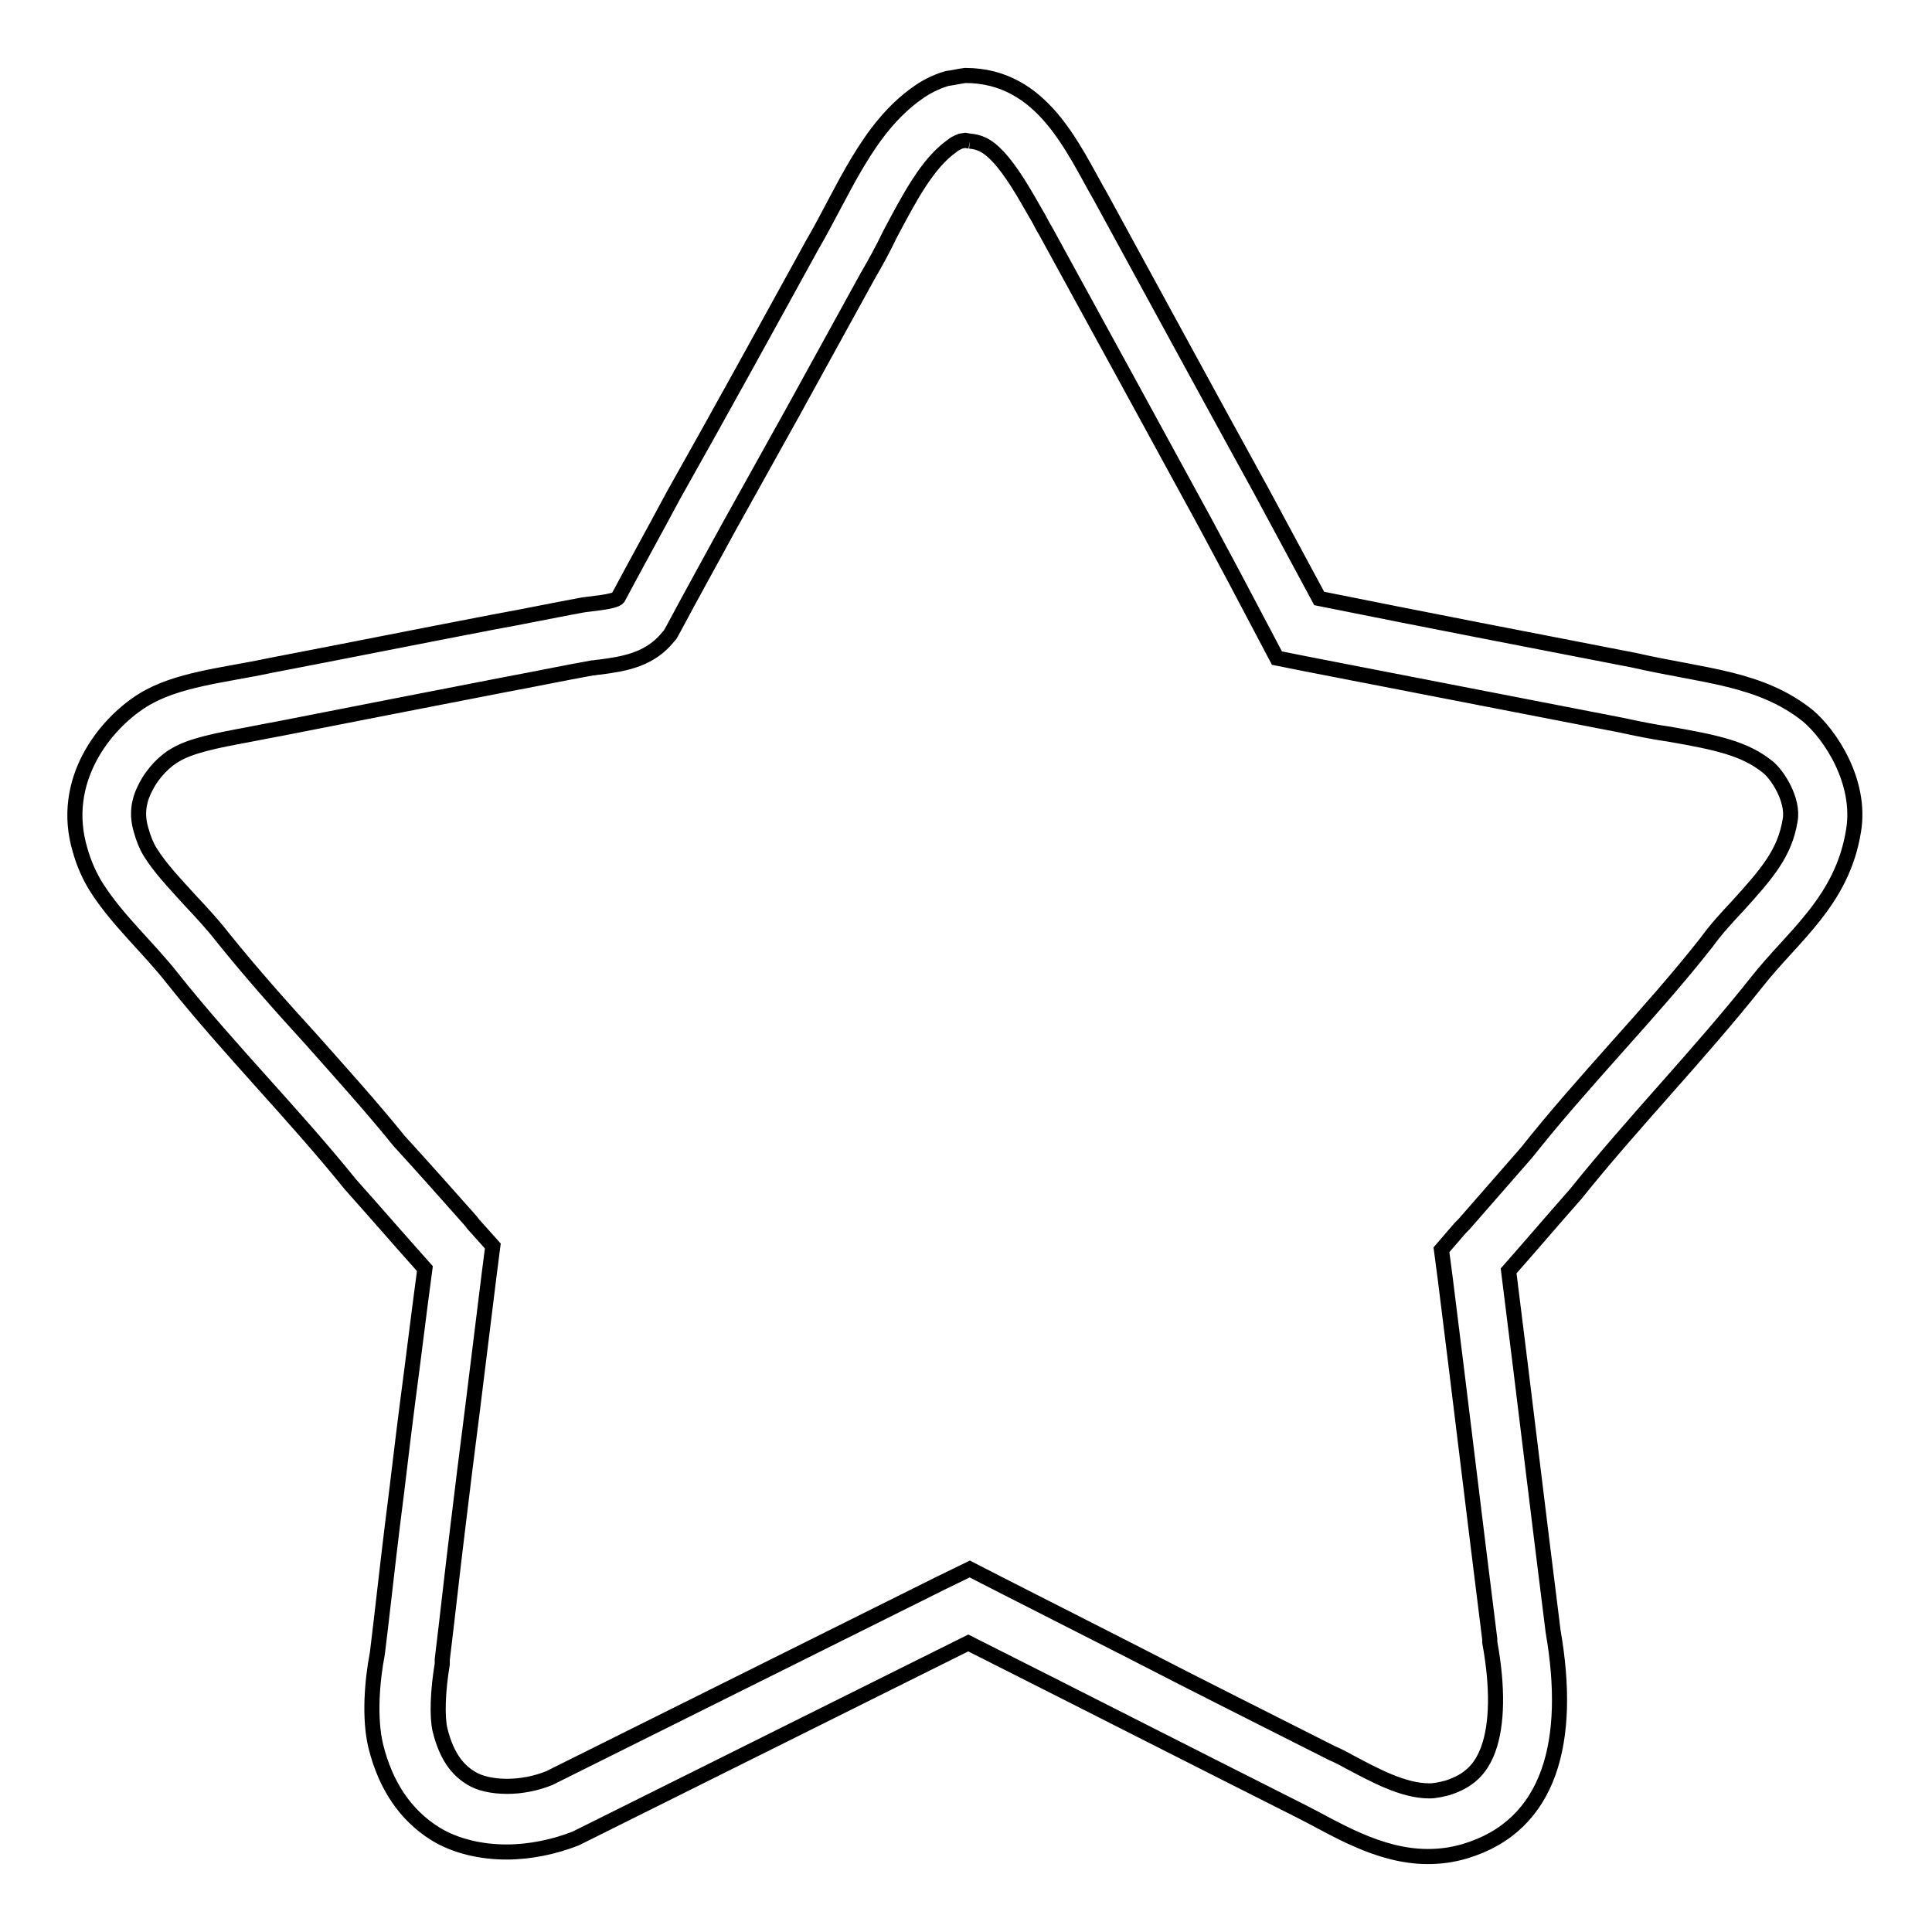 <?xml version="1.0" encoding="utf-8"?>
<!-- Svg Vector Icons : http://www.onlinewebfonts.com/icon -->
<!DOCTYPE svg PUBLIC "-//W3C//DTD SVG 1.1//EN" "http://www.w3.org/Graphics/SVG/1.1/DTD/svg11.dtd">
<svg version="1.1" xmlns="http://www.w3.org/2000/svg" xmlns:xlink="http://www.w3.org/1999/xlink" x="0px" y="0px" viewBox="0 0 256 256" enable-background="new 0 0 256 256" xml:space="preserve">
<g> <path stroke-width="2" fill-opacity="0" stroke="#000000"  d="M128.5,18.7c1.2,0.1,2.3,0.5,3.7,2c1.8,1.9,3.4,4.7,5,7.5c0.5,0.8,0.9,1.7,1.4,2.5l10.4,19l10.7,19.6 l3.8,7.1l3.8,7.2l1.9,3.6l4,0.8c13.9,2.7,27.8,5.4,41.7,8.1c2.3,0.5,4.3,0.9,6.4,1.2c6.3,1.1,9.9,1.9,12.9,4.3c1.3,1,3.5,4.4,3,7.1 c-0.7,4.3-3,7-7,11.4c-1.4,1.5-2.8,3-4.1,4.8c-3.7,4.7-7.7,9.2-11.9,13.9c-4,4.5-8.1,9.1-11.9,13.9c-2.8,3.2-5.5,6.3-8.3,9.5 l-0.5,0.5l-2.5,2.9l0.5,3.8c2,15.9,3.9,31.9,5.9,47.8l0,0.2l0,0.2c1.1,6,1,10.9-0.2,14.2c-1,2.7-2.6,4.2-5.4,5.1 c-0.8,0.2-1.6,0.4-2.4,0.4c-3.5,0-7.3-2.1-10.7-3.9c-0.7-0.4-1.5-0.8-2.2-1.1l0,0l0,0c-8.9-4.5-17.9-9-26.8-13.6l-17.3-8.8l-3.9-2 l-3.9,1.9c-17.3,8.6-34.5,17.2-51.8,25.8c-1.7,0.7-3.7,1.1-5.6,1.1c-2,0-3.7-0.4-4.8-1.1c-1.3-0.8-3.1-2.3-4.1-6.4 c-0.4-1.7-0.3-5.1,0.3-8.7l0-0.3l0-0.3c0.7-5.7,1.3-11.3,2-17l1-8.2l1-7.9l1.1-8.9l1.1-8.9l0.5-3.9l-2.6-2.9l-0.3-0.4 c-3.2-3.6-6.3-7.1-9.5-10.6c-3.8-4.7-7.8-9.1-11.6-13.4c-4.2-4.6-8.1-9-11.8-13.6c-1.4-1.8-2.9-3.4-4.4-5c-2-2.2-3.9-4.2-5.2-6.3 c-0.5-0.8-0.9-1.8-1.2-2.9c-0.6-2-0.4-3.8,0.6-5.7c1-2,2.7-3.6,4-4.3c2-1.2,5.5-1.9,9.3-2.6c1.5-0.3,3.1-0.6,4.7-0.9l14.8-2.9 l14.9-2.9c3.8-0.7,7.6-1.5,11.5-2.2l0.1,0l0,0c0.2,0,0.5-0.1,0.8-0.1c3.1-0.4,6.3-0.9,8.7-3.5l0.7-0.8l0.5-0.9 c2.4-4.5,4.9-9,7.3-13.4l8.4-15.1l9.9-18c1.1-1.9,2.1-3.7,3-5.6c2.6-4.9,5-9.5,8.3-11.8c0.2-0.2,0.6-0.4,1.1-0.6l0.6-0.1 L128.5,18.7 M127.9,10C127.9,10,127.8,10,127.9,10c-0.8,0.1-1.6,0.3-2.4,0.4c-1.4,0.4-2.8,1.1-3.9,1.9c-6.7,4.7-9.8,13-14,20.2 c-6.1,11.1-12.2,22.2-18.4,33.2c-2.4,4.5-4.9,9-7.3,13.5c-0.5,0.6-3.9,0.8-4.9,1c-3.8,0.7-7.6,1.5-11.5,2.2 c-9.9,1.9-19.9,3.9-29.8,5.8c-6.1,1.3-12.3,1.8-16.8,4.6c-5.1,3.2-11,10.7-8.3,19.8c0.5,1.8,1.3,3.6,2.2,5c2.8,4.4,6.9,8,10.1,12.1 c7.5,9.4,16,17.9,23.5,27.2c3.3,3.7,6.6,7.5,9.9,11.2c-0.8,5.9-1.5,11.8-2.3,17.8c-0.7,5.4-1.3,10.8-2,16.2c-0.7,5.7-1.3,11.3-2,17 c-0.7,3.6-1.1,8.6-0.2,12.3c1.3,5.2,3.9,9.1,7.9,11.6c2.6,1.6,6,2.4,9.4,2.4c3.2,0,6.4-0.7,9.2-1.8c17.3-8.6,34.7-17.3,52-25.9 c14.7,7.4,29.4,14.9,44.1,22.3c4.4,2.2,10.2,6,16.8,6c1.6,0,3.2-0.2,4.9-0.7c11.4-3.4,14.2-14.7,11.7-29.1 c-2-15.9-3.9-31.9-5.9-47.8c3-3.4,5.9-6.8,8.9-10.2c7.7-9.6,16.3-18.4,24-28.1c4.8-6.1,11.3-10.7,12.8-20 c1.1-6.5-3.1-12.8-6.1-15.3c-6.3-5-13.7-5.2-22.9-7.3c-13.9-2.7-27.9-5.4-41.8-8.2c-2.6-4.8-5.1-9.5-7.7-14.3 c-7.1-12.9-14.1-25.8-21.2-38.8C142.2,19.8,138.2,10,127.9,10L127.9,10z"/></g>
</svg>